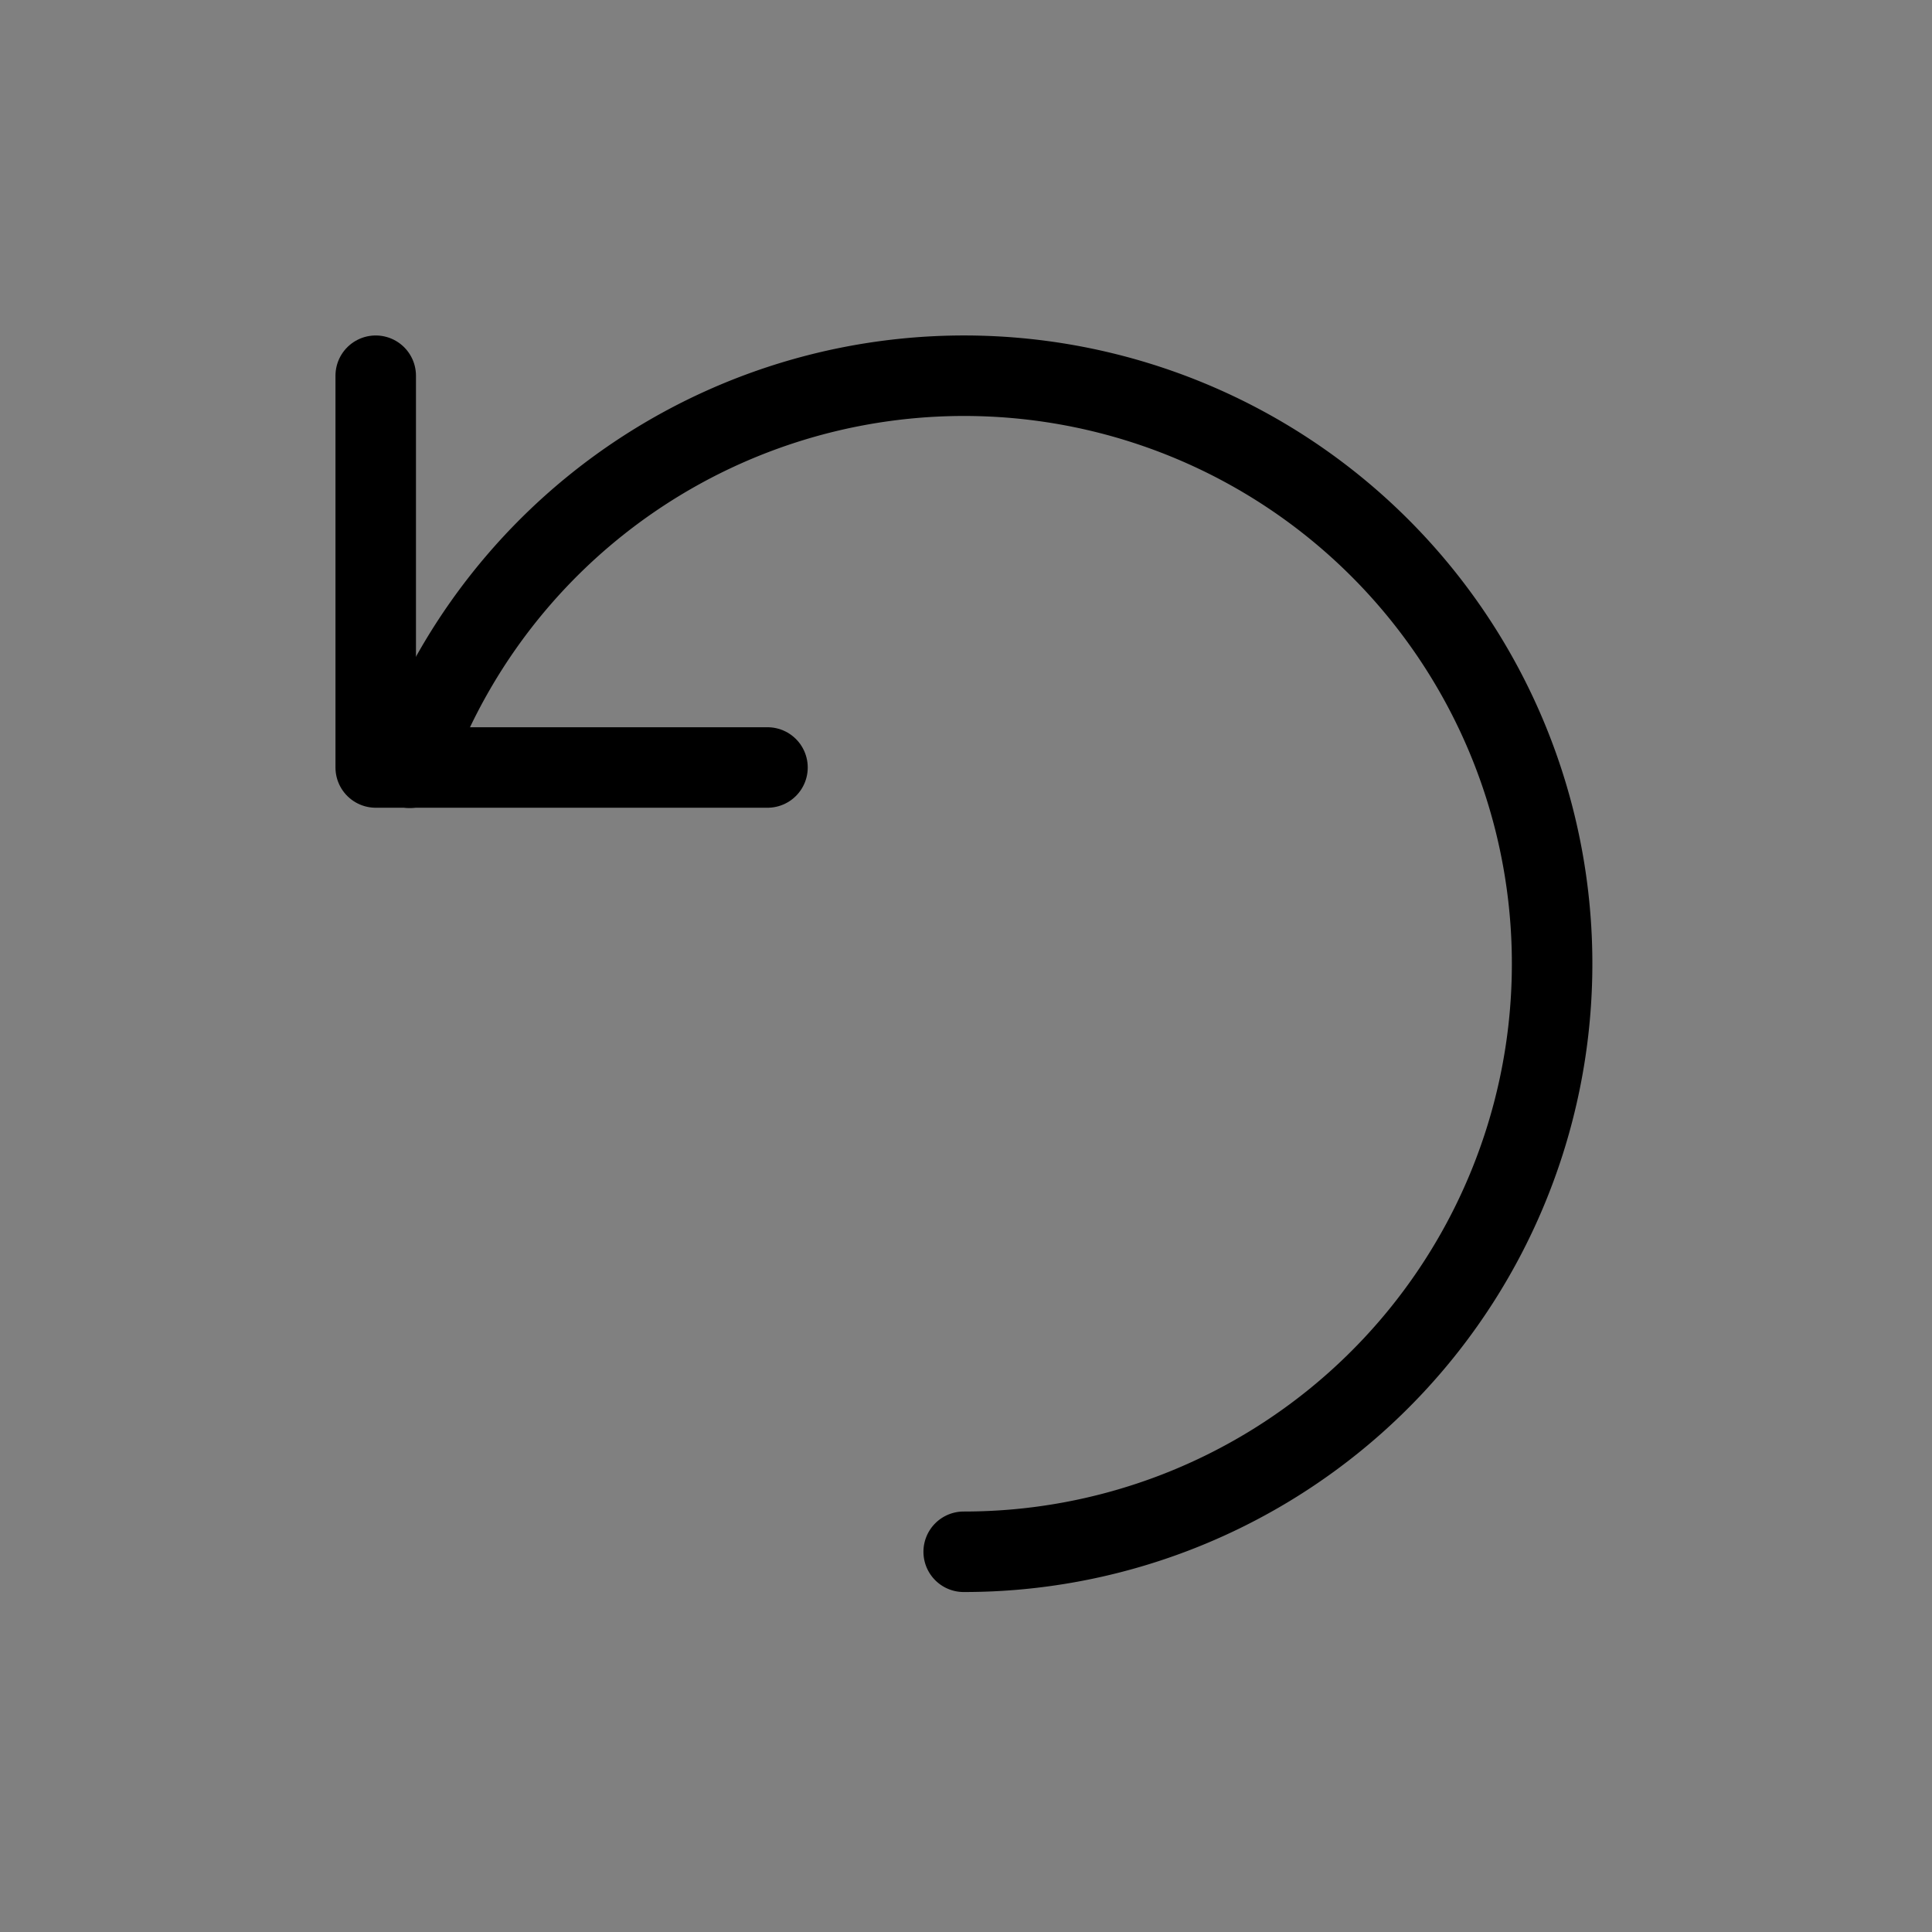 <svg id="make-return" xmlns="http://www.w3.org/2000/svg" width="36" height="36" viewBox="0 0 36 36">
  <rect x="0" y="0" width="36" height="36" fill="#808080" stroke="none"/>
  <rect id="Icon_Mask" data-name="Icon Mask" width="36" height="36" fill="#fff" opacity="0.001"/>
  <g id="Group_4087" data-name="Group 4087" transform="translate(6.376 6.378)">
    <path id="Path_1423" data-name="Path 1423" d="M.625.623v7.3h7.3" transform="translate(0 0)" fill="none" stroke="#000" stroke-linecap="round" stroke-linejoin="round" stroke-width="1.5"/>
    <path id="Path_1424" data-name="Path 1424" d="M11.49,22.537A10.957,10.957,0,1,0,1.167,7.928" transform="translate(0.091)" fill="none" stroke="#000" stroke-linecap="round" stroke-linejoin="round" stroke-width="1.5"/>
  </g>
</svg>
